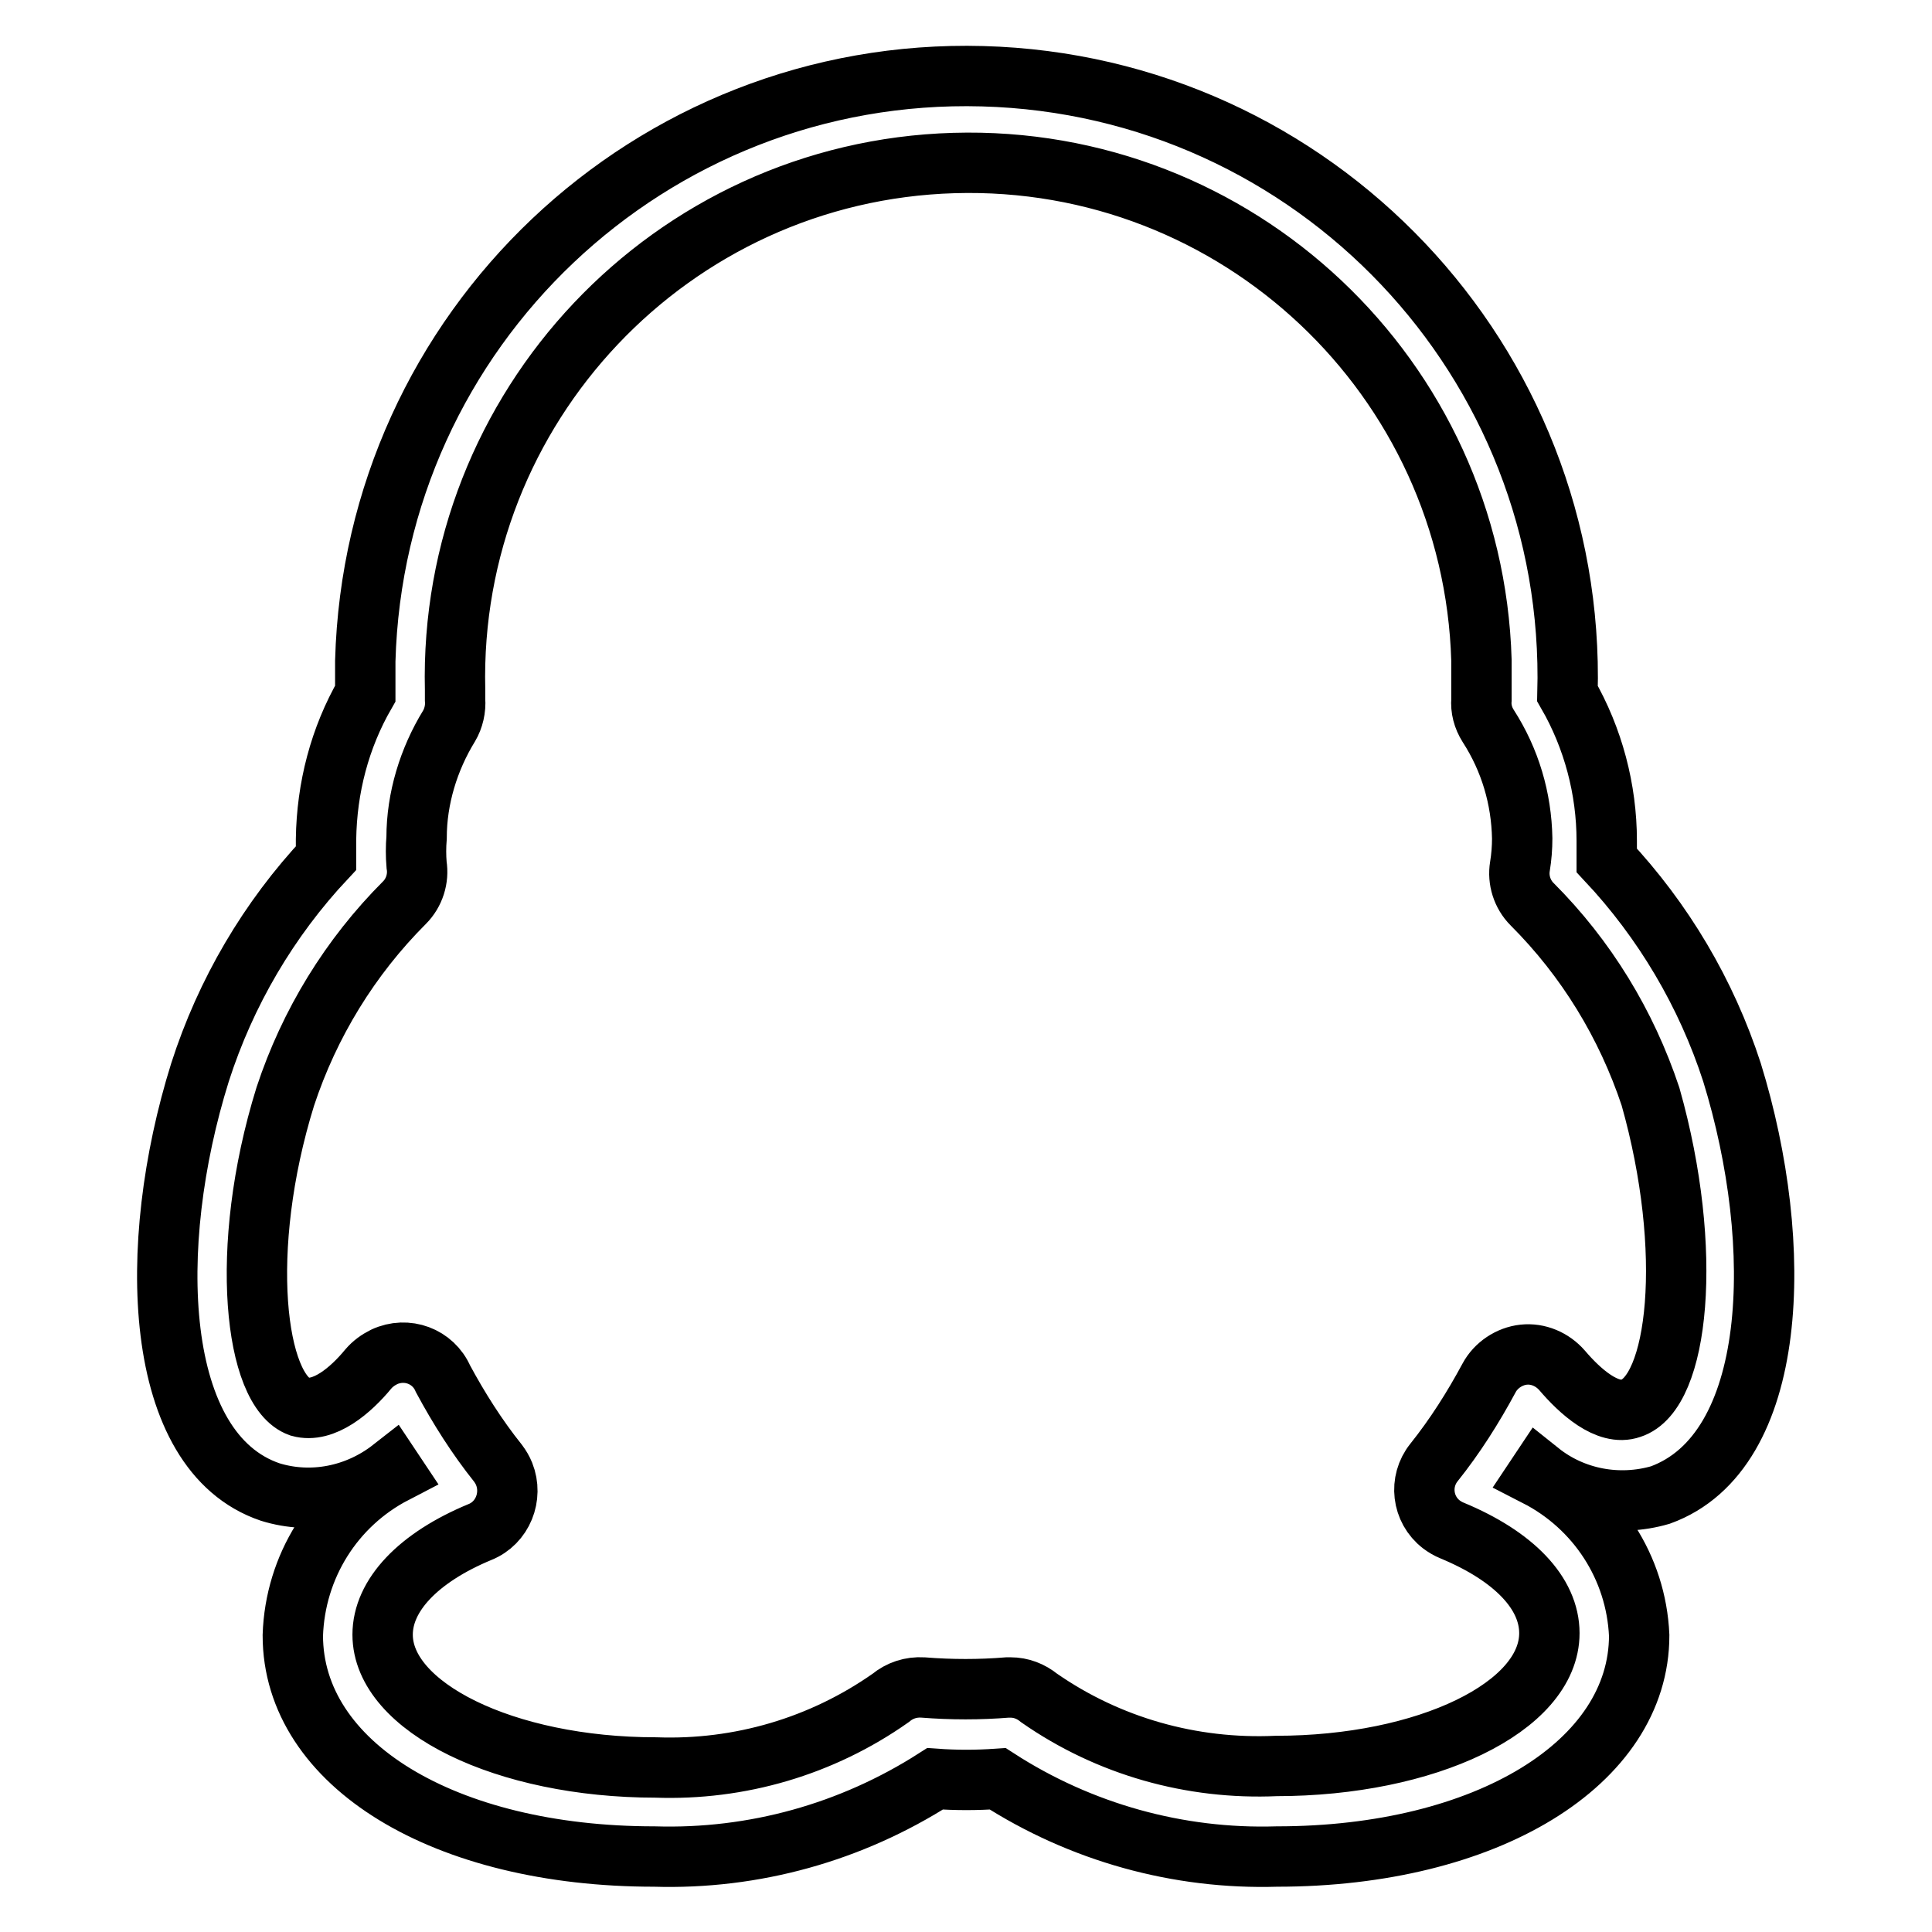 <?xml version="1.0" encoding="utf-8"?>
<!-- Svg Vector Icons : http://www.onlinewebfonts.com/icon -->
<!DOCTYPE svg PUBLIC "-//W3C//DTD SVG 1.1//EN" "http://www.w3.org/Graphics/SVG/1.1/DTD/svg11.dtd">
<svg version="1.1" xmlns="http://www.w3.org/2000/svg" xmlns:xlink="http://www.w3.org/1999/xlink" x="0px" y="0px" viewBox="0 0 256 256" enable-background="new 0 0 256 256" xml:space="preserve">
<g> <path stroke-width="8" fill-opacity="0" stroke="#000000"  d="M229.5,142.1c-3.4-10.5-9.1-20.1-16.6-28.1v-2.6c0-6.8-1.8-13.6-5.2-19.5c1.2-44-33.5-80.6-77.5-81.8 c-44-1.2-80.6,33.5-81.8,77.5c0,1.4,0,2.9,0,4.3c-3.4,5.9-5.1,12.5-5.2,19.3v2.5c-7.6,8.1-13.3,17.8-16.7,28.4 c-7.2,23-6.3,50.3,9.3,55.6c5.5,1.7,11.5,0.5,16.1-3.1l0.4,0.6c-8.1,4.2-13.2,12.4-13.5,21.5c0,17.1,20.1,29.3,47.9,29.3 c13.2,0.4,26.1-3.2,37.2-10.3c2.8,0.2,5.5,0.2,8.3,0c11,7.1,23.9,10.7,37,10.3c27.8,0,48-12.4,48-29.3c-0.4-9-5.6-17-13.6-21.1 l0.4-0.6c4.5,3.6,10.5,4.7,16,3.1C235.7,192.4,236.6,165.1,229.5,142.1L229.5,142.1z M216.1,186.6c-3.1,1.1-6.8-2.3-9.1-5 c-1.3-1.5-3.2-2.3-5.1-2.1c-1.9,0.2-3.7,1.4-4.6,3.1c-2.1,3.9-4.5,7.7-7.3,11.2c-2,2.5-1.6,6.2,1,8.2c0.4,0.3,0.9,0.6,1.4,0.8 c8.2,3.4,12.9,8.3,12.9,13.6c0,9.8-16.3,17.6-36.2,17.6c-11.2,0.5-22.2-2.6-31.4-9c-1.1-0.9-2.4-1.4-3.8-1.4h-0.4 c-3.7,0.3-7.4,0.3-11.2,0c-1.6-0.1-3.1,0.4-4.3,1.4c-9.1,6.4-20,9.6-31.1,9.2c-20,0-36.2-8-36.2-17.6c0-5.2,4.7-10.2,12.9-13.6 c3-1.2,4.4-4.7,3.2-7.7c-0.2-0.5-0.5-1-0.8-1.4c-2.8-3.5-5.2-7.3-7.3-11.2c-1.3-3-4.8-4.3-7.8-2.9c-0.8,0.4-1.5,0.9-2.1,1.6 c-2.3,2.8-5.9,5.9-9.1,5c-5.9-2.1-8.2-20.8-1.9-41.1c3.2-9.7,8.6-18.5,15.8-25.7c1.3-1.3,1.9-3.2,1.6-5c-0.1-1.2-0.1-2.4,0-3.6 c0-5.2,1.6-10.4,4.3-14.8c0.6-1,0.9-2.3,0.8-3.5v-1.3C59.4,54,88.9,22.7,126.4,21.6c37.5-1.1,68.8,28.4,69.9,65.9c0,1.3,0,2.7,0,4 v1.2c-0.1,1.2,0.2,2.4,0.9,3.5c2.9,4.5,4.4,9.6,4.5,14.9c0,1.2-0.1,2.5-0.3,3.7c-0.3,1.8,0.3,3.7,1.6,5 c7.2,7.2,12.5,15.9,15.7,25.5C224.5,165.8,222.4,184.6,216.1,186.6L216.1,186.6z"/></g>
</svg>